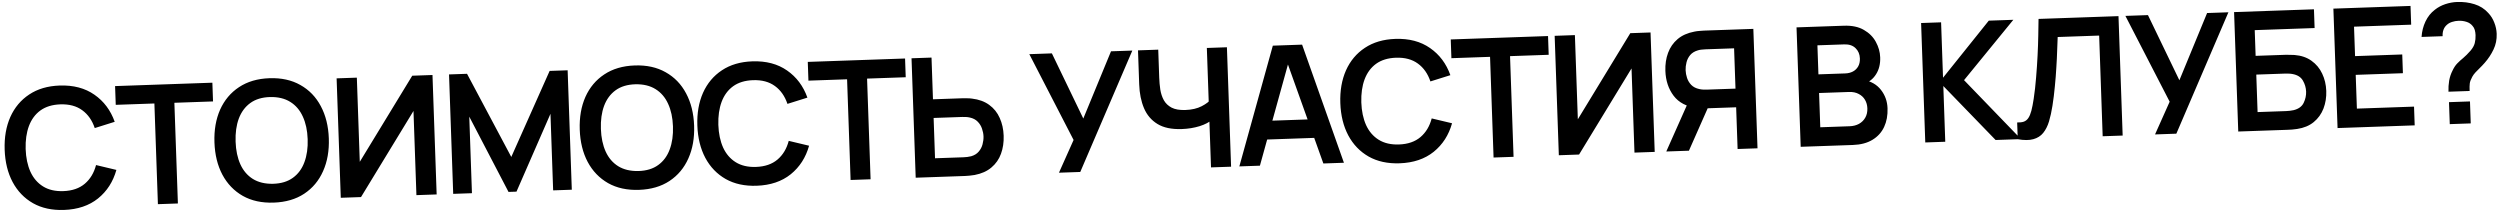 <?xml version="1.0" encoding="UTF-8"?> <svg xmlns="http://www.w3.org/2000/svg" width="723" height="62" viewBox="0 0 723 62" fill="none"> <path d="M18.503 60.715C15.049 60.835 12.065 60.187 9.55 58.77C7.034 57.337 5.066 55.292 3.644 52.636C2.238 49.98 1.473 46.868 1.349 43.303C1.224 39.737 1.77 36.58 2.987 33.832C4.22 31.083 6.042 28.914 8.452 27.325C10.861 25.72 13.793 24.857 17.247 24.736C21.228 24.598 24.581 25.481 27.305 27.387C30.029 29.277 31.985 31.89 33.174 35.227L27.402 37.038C26.652 34.806 25.447 33.087 23.788 31.881C22.128 30.658 20.011 30.091 17.437 30.181C15.118 30.262 13.201 30.849 11.687 31.943C10.188 33.036 9.08 34.539 8.362 36.454C7.66 38.351 7.345 40.564 7.417 43.091C7.505 45.617 7.966 47.81 8.8 49.67C9.648 51.514 10.867 52.928 12.454 53.914C14.041 54.899 15.994 55.351 18.313 55.27C20.887 55.18 22.96 54.467 24.53 53.132C26.1 51.796 27.182 49.997 27.776 47.735L33.66 49.139C32.707 52.55 30.938 55.301 28.353 57.393C25.768 59.468 22.485 60.576 18.503 60.715ZM45.667 59.046L44.65 29.927L33.473 30.318L33.283 24.897L61.418 23.915L61.608 29.335L50.43 29.726L51.447 58.844L45.667 59.046ZM79.173 58.596C75.719 58.717 72.734 58.068 70.219 56.651C67.704 55.218 65.735 53.174 64.314 50.518C62.908 47.861 62.143 44.75 62.019 41.184C61.894 37.618 62.44 34.461 63.657 31.713C64.89 28.964 66.711 26.796 69.121 25.206C71.531 23.601 74.463 22.738 77.916 22.618C81.37 22.497 84.355 23.154 86.871 24.587C89.402 26.003 91.37 28.04 92.775 30.696C94.197 33.352 94.97 36.463 95.095 40.029C95.219 43.595 94.665 46.752 93.432 49.501C92.215 52.249 90.394 54.426 87.969 56.031C85.559 57.62 82.627 58.475 79.173 58.596ZM78.983 53.151C81.302 53.086 83.211 52.507 84.71 51.414C86.224 50.321 87.332 48.817 88.034 46.904C88.752 44.989 89.067 42.769 88.978 40.243C88.89 37.716 88.422 35.539 87.573 33.712C86.741 31.868 85.531 30.453 83.943 29.468C82.372 28.482 80.426 28.014 78.107 28.063C75.787 28.128 73.879 28.706 72.38 29.799C70.881 30.892 69.773 32.396 69.055 34.31C68.353 36.224 68.047 38.444 68.135 40.97C68.223 43.497 68.684 45.682 69.517 47.526C70.349 49.354 71.551 50.761 73.122 51.747C74.71 52.732 76.663 53.2 78.983 53.151ZM126.28 56.23L120.428 56.435L119.578 32.09L104.405 56.994L98.553 57.199L97.347 22.66L103.199 22.455L104.049 46.801L119.222 21.896L125.074 21.692L126.28 56.23ZM131.066 56.063L129.86 21.524L135.065 21.343L147.864 45.391L158.954 20.508L164.159 20.327L165.365 54.866L159.969 55.054L159.196 32.916L149.367 55.424L147.065 55.505L135.714 33.736L136.487 55.874L131.066 56.063ZM184.817 54.907C181.363 55.027 178.379 54.379 175.864 52.962C173.348 51.529 171.38 49.484 169.958 46.828C168.553 44.172 167.788 41.061 167.663 37.495C167.539 33.929 168.085 30.772 169.302 28.024C170.534 25.275 172.356 23.106 174.766 21.517C177.175 19.912 180.107 19.049 183.561 18.929C187.015 18.808 189.999 19.464 192.515 20.897C195.046 22.314 197.014 24.351 198.42 27.007C199.841 29.663 200.614 32.774 200.739 36.34C200.863 39.906 200.309 43.063 199.076 45.812C197.86 48.56 196.038 50.737 193.613 52.342C191.203 53.931 188.271 54.786 184.817 54.907ZM184.627 49.462C186.946 49.397 188.855 48.818 190.354 47.725C191.869 46.632 192.977 45.128 193.679 43.214C194.396 41.3 194.711 39.08 194.623 36.553C194.534 34.027 194.066 31.85 193.218 30.022C192.385 28.178 191.175 26.764 189.588 25.779C188.016 24.793 186.071 24.324 183.751 24.373C181.432 24.438 179.523 25.017 178.024 26.11C176.525 27.203 175.417 28.707 174.699 30.621C173.998 32.535 173.691 34.755 173.779 37.281C173.868 39.808 174.328 41.993 175.161 43.837C175.993 45.665 177.195 47.072 178.766 48.058C180.354 49.043 182.307 49.511 184.627 49.462ZM218.83 53.719C215.376 53.84 212.391 53.191 209.876 51.774C207.361 50.341 205.392 48.297 203.971 45.641C202.565 42.984 201.8 39.873 201.675 36.307C201.551 32.741 202.097 29.584 203.314 26.836C204.547 24.087 206.368 21.919 208.778 20.329C211.188 18.724 214.119 17.862 217.573 17.741C221.555 17.602 224.908 18.485 227.632 20.392C230.355 22.282 232.312 24.895 233.501 28.232L227.729 30.042C226.978 27.811 225.774 26.092 224.115 24.885C222.455 23.662 220.338 23.096 217.763 23.186C215.445 23.267 213.528 23.854 212.013 24.947C210.515 26.04 209.406 27.544 208.689 29.458C207.987 31.356 207.672 33.568 207.744 36.095C207.832 38.622 208.293 40.815 209.126 42.675C209.975 44.519 211.193 45.933 212.781 46.918C214.368 47.903 216.321 48.355 218.639 48.274C221.214 48.184 223.286 47.472 224.857 46.136C226.427 44.8 227.509 43.002 228.102 40.739L233.987 42.143C233.033 45.554 231.264 48.306 228.68 50.397C226.095 52.473 222.811 53.58 218.83 53.719ZM245.993 52.05L244.977 22.932L233.799 23.322L233.61 17.901L261.745 16.919L261.934 22.34L250.757 22.73L251.774 51.848L245.993 52.05ZM264.819 51.393L263.613 16.854L269.394 16.652L269.815 28.716L278.306 28.42C278.626 28.409 279.058 28.41 279.603 28.423C280.147 28.42 280.644 28.45 281.095 28.515C283.088 28.749 284.75 29.356 286.081 30.334C287.428 31.311 288.441 32.573 289.119 34.118C289.813 35.647 290.193 37.355 290.259 39.241C290.325 41.144 290.066 42.89 289.481 44.48C288.912 46.053 287.989 47.373 286.714 48.443C285.454 49.511 283.838 50.232 281.866 50.605C281.421 50.685 280.927 50.75 280.384 50.801C279.858 50.852 279.426 50.883 279.091 50.894L264.819 51.393ZM270.41 45.77L278.661 45.482C278.997 45.47 279.356 45.442 279.739 45.396C280.138 45.35 280.512 45.281 280.861 45.189C281.796 44.916 282.524 44.467 283.047 43.84C283.585 43.213 283.953 42.511 284.15 41.736C284.363 40.944 284.456 40.181 284.43 39.445C284.405 38.709 284.258 37.962 283.992 37.203C283.741 36.443 283.325 35.769 282.744 35.181C282.18 34.593 281.421 34.195 280.469 33.988C280.114 33.904 279.736 33.853 279.335 33.835C278.951 33.817 278.59 33.813 278.254 33.825L270.003 34.113L270.41 45.77ZM306.25 49.946L310.482 40.48L297.68 15.664L304.204 15.436L313.291 34.282L321.305 14.839L327.47 14.624L312.414 49.731L306.25 49.946ZM350.225 48.41L349.689 33.059L350.677 34.514C349.76 35.33 348.503 35.991 346.903 36.495C345.303 36.983 343.592 37.259 341.769 37.322C338.859 37.424 336.52 36.938 334.754 35.862C332.987 34.788 331.685 33.264 330.848 31.292C330.011 29.32 329.546 27.023 329.455 24.4L329.111 14.566L334.964 14.362L335.245 22.421C335.286 23.604 335.391 24.77 335.559 25.916C335.743 27.047 336.083 28.067 336.579 28.979C337.091 29.889 337.844 30.607 338.839 31.133C339.834 31.643 341.162 31.868 342.825 31.81C344.68 31.745 346.252 31.378 347.542 30.709C348.831 30.04 349.736 29.344 350.255 28.621L349.636 31.548L349.019 13.871L354.824 13.668L356.03 48.208L350.225 48.41ZM358.418 48.124L368.101 13.205L376.568 12.909L388.663 47.068L382.715 47.276L371.751 16.632L373.046 16.586L364.366 47.916L358.418 48.124ZM364.225 40.429L364.036 35.032L382.169 34.399L382.358 39.795L364.225 40.429ZM404.776 47.226C401.322 47.346 398.338 46.698 395.823 45.281C393.307 43.848 391.339 41.803 389.917 39.147C388.512 36.491 387.747 33.38 387.622 29.814C387.498 26.248 388.044 23.091 389.261 20.343C390.493 17.594 392.315 15.425 394.725 13.836C397.134 12.231 400.066 11.368 403.52 11.248C407.501 11.108 410.854 11.992 413.579 13.898C416.302 15.788 418.259 18.402 419.448 21.738L413.675 23.549C412.925 21.317 411.72 19.599 410.061 18.392C408.401 17.169 406.284 16.602 403.71 16.692C401.391 16.773 399.475 17.36 397.96 18.454C396.461 19.547 395.353 21.051 394.635 22.965C393.933 24.862 393.618 27.075 393.69 29.602C393.779 32.128 394.239 34.322 395.073 36.182C395.922 38.025 397.14 39.439 398.727 40.425C400.315 41.41 402.268 41.862 404.586 41.781C407.161 41.691 409.233 40.978 410.803 39.643C412.374 38.307 413.456 36.508 414.049 34.246L419.933 35.65C418.98 39.061 417.211 41.812 414.626 43.904C412.041 45.979 408.758 47.087 404.776 47.226ZM431.94 45.557L430.923 16.438L419.746 16.829L419.557 11.408L447.692 10.425L447.881 15.846L436.704 16.236L437.721 45.355L431.94 45.557ZM478.541 43.929L472.689 44.134L471.838 19.788L456.666 44.693L450.814 44.898L449.608 10.359L455.46 10.154L456.31 34.499L471.482 9.595L477.335 9.39L478.541 43.929ZM508.272 42.891L502.516 43.092L502.094 31.027L493.172 31.339L490.694 31.209C487.735 30.832 485.508 29.661 484.015 27.696C482.521 25.715 481.725 23.318 481.626 20.503C481.56 18.601 481.82 16.862 482.405 15.289C482.99 13.7 483.912 12.371 485.172 11.302C486.431 10.233 488.055 9.512 490.043 9.139C490.504 9.043 490.99 8.978 491.501 8.944C492.028 8.893 492.459 8.862 492.795 8.85L507.066 8.352L508.272 42.891ZM488.436 43.584L481.888 43.812L488.835 28.2L494.757 29.29L488.436 43.584ZM501.906 25.631L501.499 13.974L493.224 14.263C492.904 14.274 492.545 14.303 492.146 14.348C491.747 14.378 491.381 14.447 491.049 14.555C490.098 14.828 489.353 15.278 488.814 15.906C488.292 16.532 487.932 17.241 487.736 18.033C487.539 18.808 487.453 19.563 487.479 20.299C487.505 21.035 487.643 21.782 487.893 22.542C488.144 23.302 488.552 23.976 489.117 24.564C489.698 25.152 490.472 25.55 491.44 25.756C491.779 25.84 492.149 25.891 492.55 25.909C492.951 25.927 493.311 25.931 493.631 25.92L501.906 25.631ZM520.761 42.455L519.555 7.916L533.251 7.438C535.585 7.356 537.513 7.761 539.033 8.653C540.568 9.528 541.721 10.68 542.492 12.11C543.278 13.54 543.698 15.03 543.752 16.581C543.819 18.484 543.419 20.115 542.554 21.474C541.705 22.832 540.513 23.77 538.978 24.288L538.936 23.089C541.128 23.509 542.811 24.482 543.986 26.01C545.176 27.538 545.805 29.301 545.875 31.3C545.947 33.346 545.618 35.151 544.888 36.713C544.158 38.276 543.032 39.516 541.511 40.434C540.006 41.351 538.119 41.849 535.848 41.928L520.761 42.455ZM526.424 36.806L534.938 36.508C535.946 36.473 536.842 36.242 537.628 35.814C538.413 35.371 539.016 34.773 539.438 34.022C539.876 33.254 540.077 32.359 540.041 31.335C540.009 30.408 539.78 29.583 539.354 28.862C538.929 28.14 538.325 27.577 537.542 27.172C536.759 26.751 535.832 26.559 534.76 26.597L526.078 26.9L526.424 36.806ZM525.889 21.503L533.66 21.232C534.492 21.203 535.23 21.017 535.874 20.674C536.519 20.331 537.022 19.842 537.384 19.205C537.746 18.568 537.911 17.793 537.879 16.882C537.837 15.683 537.419 14.697 536.623 13.924C535.828 13.151 534.742 12.789 533.367 12.837L525.596 13.108L525.889 21.503ZM556.79 41.197L555.584 6.658L561.364 6.456L561.924 22.478L575.156 5.974L582.256 5.726L568 23.179L584.469 40.23L577.13 40.486L562.008 24.877L562.57 40.995L556.79 41.197ZM583.532 40.263L583.363 35.418C584.132 35.439 584.777 35.361 585.3 35.182C585.821 34.988 586.249 34.645 586.584 34.153C586.935 33.644 587.23 32.937 587.471 32.032C587.711 31.111 587.935 29.959 588.143 28.575C588.442 26.595 588.674 24.538 588.84 22.403C589.021 20.251 589.163 18.141 589.267 16.072C589.37 13.987 589.438 12.032 589.47 10.205C589.503 8.379 589.528 6.801 589.545 5.472L612.667 4.664L613.873 39.203L608.093 39.405L607.076 10.287L595.083 10.706C595.041 11.78 594.99 13.079 594.931 14.601C594.888 16.108 594.809 17.744 594.694 19.509C594.596 21.273 594.452 23.103 594.262 24.999C594.088 26.894 593.857 28.76 593.568 30.595C593.307 32.269 592.975 33.777 592.574 35.12C592.172 36.447 591.61 37.555 590.889 38.445C590.183 39.318 589.235 39.92 588.046 40.249C586.873 40.578 585.368 40.583 583.532 40.263ZM623.235 38.877L627.467 29.411L614.665 4.595L621.189 4.367L630.277 23.213L638.291 3.77L644.455 3.554L629.399 38.661L623.235 38.877ZM647.303 38.036L646.097 3.497L669.195 2.69L669.384 8.111L652.067 8.716L652.326 16.151L660.817 15.855C661.137 15.844 661.561 15.845 662.09 15.858C662.634 15.855 663.131 15.87 663.58 15.902C665.523 16.059 667.16 16.618 668.49 17.58C669.836 18.542 670.864 19.779 671.573 21.291C672.299 22.802 672.693 24.47 672.757 26.293C672.82 28.115 672.551 29.814 671.95 31.388C671.348 32.946 670.409 34.251 669.133 35.304C667.872 36.341 666.271 37.005 664.328 37.297C663.881 37.361 663.395 37.418 662.869 37.468C662.341 37.503 661.91 37.526 661.574 37.538L647.303 38.036ZM652.894 32.413L661.145 32.125C661.465 32.114 661.824 32.086 662.223 32.04C662.621 31.994 662.987 31.933 663.321 31.857C664.75 31.503 665.718 30.797 666.225 29.739C666.732 28.68 666.967 27.599 666.928 26.496C666.889 25.377 666.58 24.315 666 23.311C665.42 22.29 664.406 21.653 662.956 21.4C662.617 21.331 662.248 21.296 661.848 21.294C661.447 21.276 661.086 21.273 660.766 21.284L652.516 21.572L652.894 32.413ZM676.022 37.033L674.816 2.494L697.122 1.715L697.311 7.136L680.785 7.713L681.083 16.228L694.73 15.751L694.92 21.172L681.272 21.648L681.613 31.411L698.139 30.834L698.328 36.254L676.022 37.033ZM708.097 26.523C708.058 25.42 708.125 24.353 708.297 23.322C708.485 22.275 708.811 21.303 709.276 20.406C709.678 19.544 710.134 18.855 710.645 18.341C711.154 17.811 711.728 17.287 712.367 16.768C713.004 16.234 713.708 15.529 714.478 14.653C715.109 13.911 715.516 13.184 715.699 12.473C715.882 11.747 715.959 10.976 715.93 10.16C715.912 9.632 715.839 9.139 715.71 8.679C715.582 8.219 715.368 7.826 715.069 7.5C714.6 6.924 714.01 6.529 713.298 6.313C712.586 6.082 711.83 5.981 711.03 6.008C710.375 6.031 709.746 6.141 709.145 6.338C708.559 6.519 708.064 6.792 707.66 7.159C707.194 7.559 706.859 8.043 706.655 8.611C706.45 9.178 706.368 9.797 706.407 10.469L700.315 10.681C700.419 9.077 700.799 7.582 701.455 6.199C702.127 4.798 703.032 3.67 704.171 2.814C705.059 2.11 706.064 1.571 707.188 1.196C708.328 0.82 709.473 0.611 710.624 0.571C712.383 0.51 714.048 0.724 715.618 1.213C717.204 1.702 718.538 2.552 719.621 3.763C720.369 4.554 720.946 5.478 721.351 6.537C721.772 7.595 722.002 8.675 722.041 9.778C722.098 11.425 721.791 12.941 721.119 14.325C720.463 15.709 719.611 16.996 718.564 18.185C718.071 18.747 717.6 19.243 717.151 19.675C716.702 20.107 716.284 20.53 715.899 20.944C715.528 21.341 715.223 21.76 714.982 22.2C714.56 22.968 714.319 23.616 714.257 24.147C714.195 24.661 714.18 25.382 714.213 26.31L708.097 26.523ZM708.472 35.9L708.25 29.544L714.318 29.332L714.54 35.688L708.472 35.9Z" fill="black"></path> </svg> 